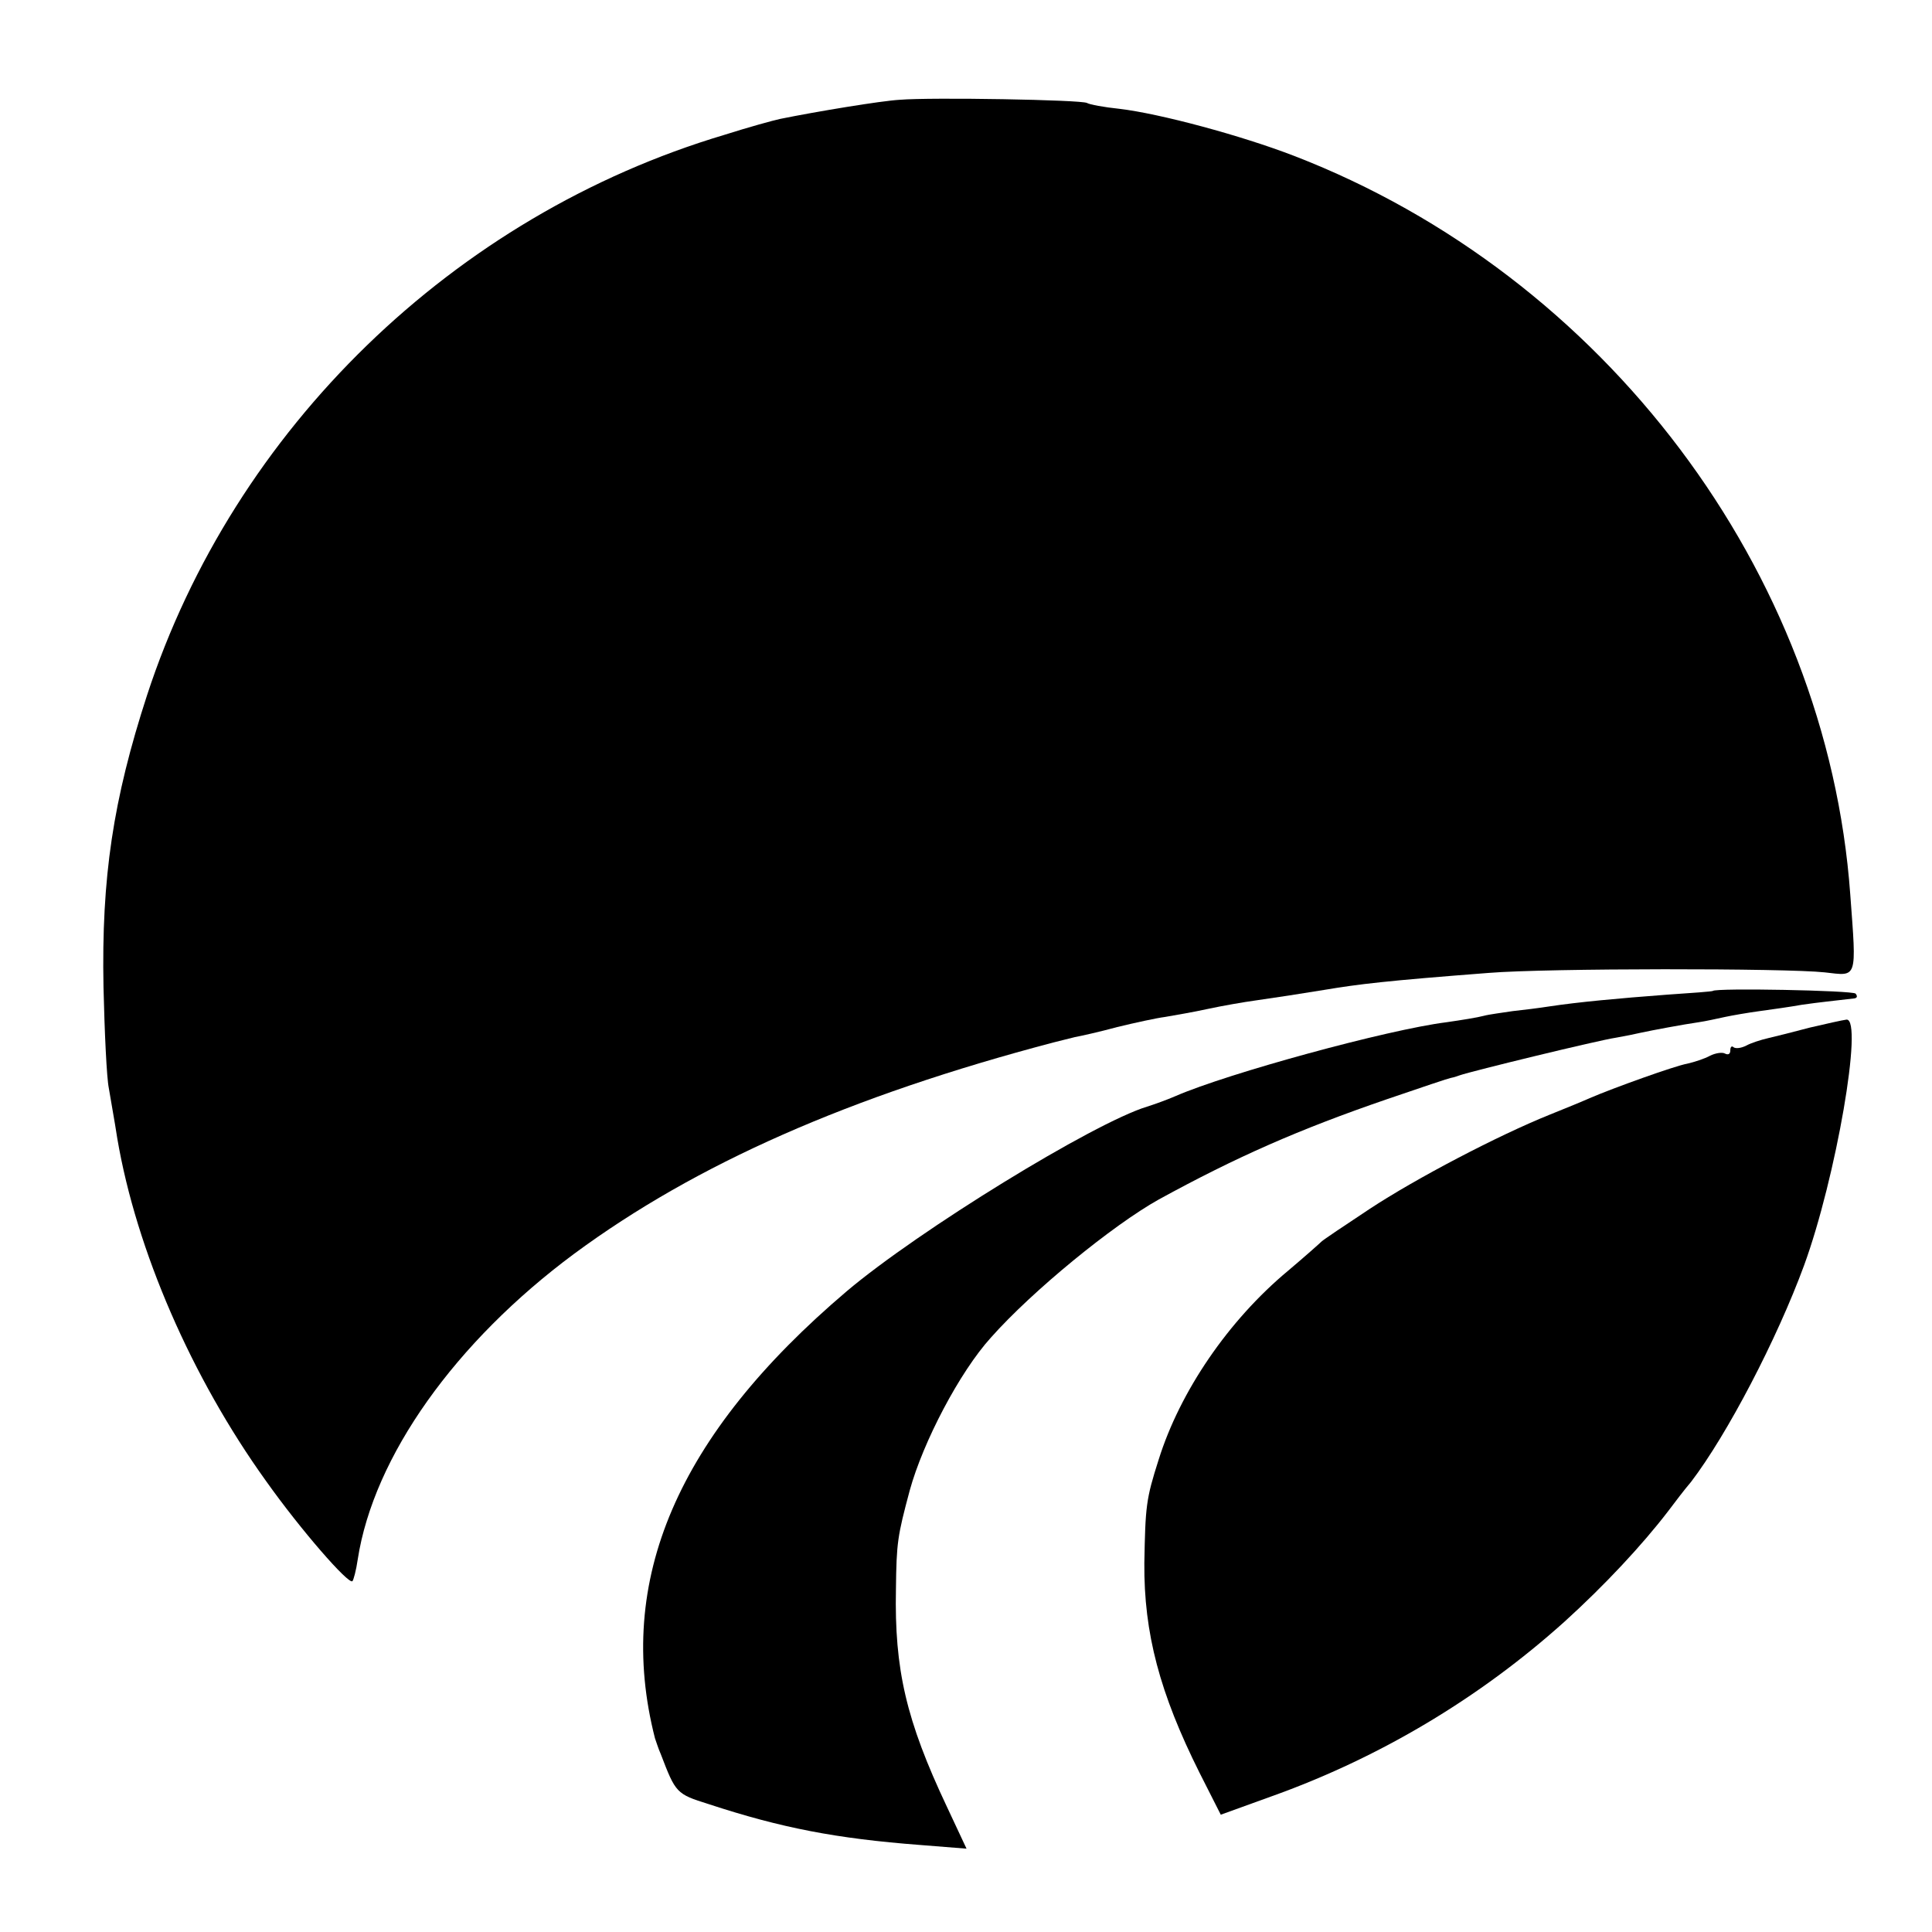 <?xml version="1.0" standalone="no"?>
<!DOCTYPE svg PUBLIC "-//W3C//DTD SVG 20010904//EN"
 "http://www.w3.org/TR/2001/REC-SVG-20010904/DTD/svg10.dtd">
<svg version="1.0" xmlns="http://www.w3.org/2000/svg"
 width="364pt" height="364pt" viewBox="0 0 364 364"
 preserveAspectRatio="xMidYMid meet">
<g transform="translate(0,364) scale(0.1,-0.1)"
fill="#000000" stroke="none">
<path d="M1695 3452 c-35 -2 -156 -22 -225 -36 -14 -3 -61 -16 -105 -30 -510
-152 -924 -554 -1088 -1056 -64 -197 -86 -343 -82 -550 2 -85 6 -171 10 -190
3 -19 11 -62 16 -95 36 -211 140 -450 280 -645 66 -93 156 -196 163 -189 2 2
7 20 10 41 30 194 184 410 408 576 229 169 519 297 903 398 11 3 29 7 40 10
11 2 47 10 80 19 33 8 74 17 90 19 17 3 53 9 80 15 28 6 68 13 90 16 42 6 81
12 130 20 66 11 115 17 310 32 110 9 560 9 633 1 62 -7 60 -15 48 147 -44 609
-463 1165 -1047 1391 -101 39 -254 80 -330 89 -29 3 -56 8 -61 11 -10 6 -294
11 -353 6z"/>
<path d="M3227 1773 c-1 -1 -40 -4 -86 -7 -93 -7 -168 -14 -221 -22 -19 -3
-51 -7 -70 -9 -19 -3 -44 -6 -55 -9 -11 -3 -42 -8 -70 -12 -111 -14 -411 -96
-510 -139 -16 -7 -41 -16 -54 -20 -101 -31 -430 -233 -566 -348 -319 -271
-437 -545 -361 -842 2 -5 6 -19 11 -30 28 -73 29 -75 90 -94 137 -45 241 -65
398 -77 l88 -7 -37 79 c-77 163 -99 259 -96 410 1 88 3 100 26 186 25 91 94
223 153 288 78 88 230 212 316 260 146 80 264 132 430 189 64 22 118 40 120
40 1 0 9 2 17 5 23 8 261 66 295 71 17 3 37 7 45 9 23 5 82 16 110 20 14 2 36
7 50 10 14 3 43 8 65 11 22 3 58 8 80 12 35 5 57 7 99 12 5 1 6 4 2 9 -6 6
-264 11 -269 5z"/>
<path d="M3410 1704 c-30 -8 -66 -17 -79 -20 -13 -3 -32 -9 -41 -14 -10 -5
-20 -6 -24 -3 -3 3 -6 1 -6 -6 0 -7 -4 -9 -10 -6 -5 3 -18 1 -28 -4 -11 -6
-30 -12 -43 -15 -23 -4 -140 -46 -184 -65 -11 -5 -45 -19 -75 -31 -97 -39
-252 -120 -340 -178 -47 -31 -87 -58 -90 -61 -3 -3 -31 -28 -63 -55 -113 -94
-204 -228 -244 -356 -24 -75 -25 -88 -27 -195 -1 -132 29 -245 104 -395 l40
-79 94 34 c205 73 394 186 554 330 75 68 146 144 195 208 12 16 31 41 43 55
68 89 162 269 213 408 60 164 112 465 80 463 -8 -1 -39 -8 -69 -15z"/>
</g>
</svg>
